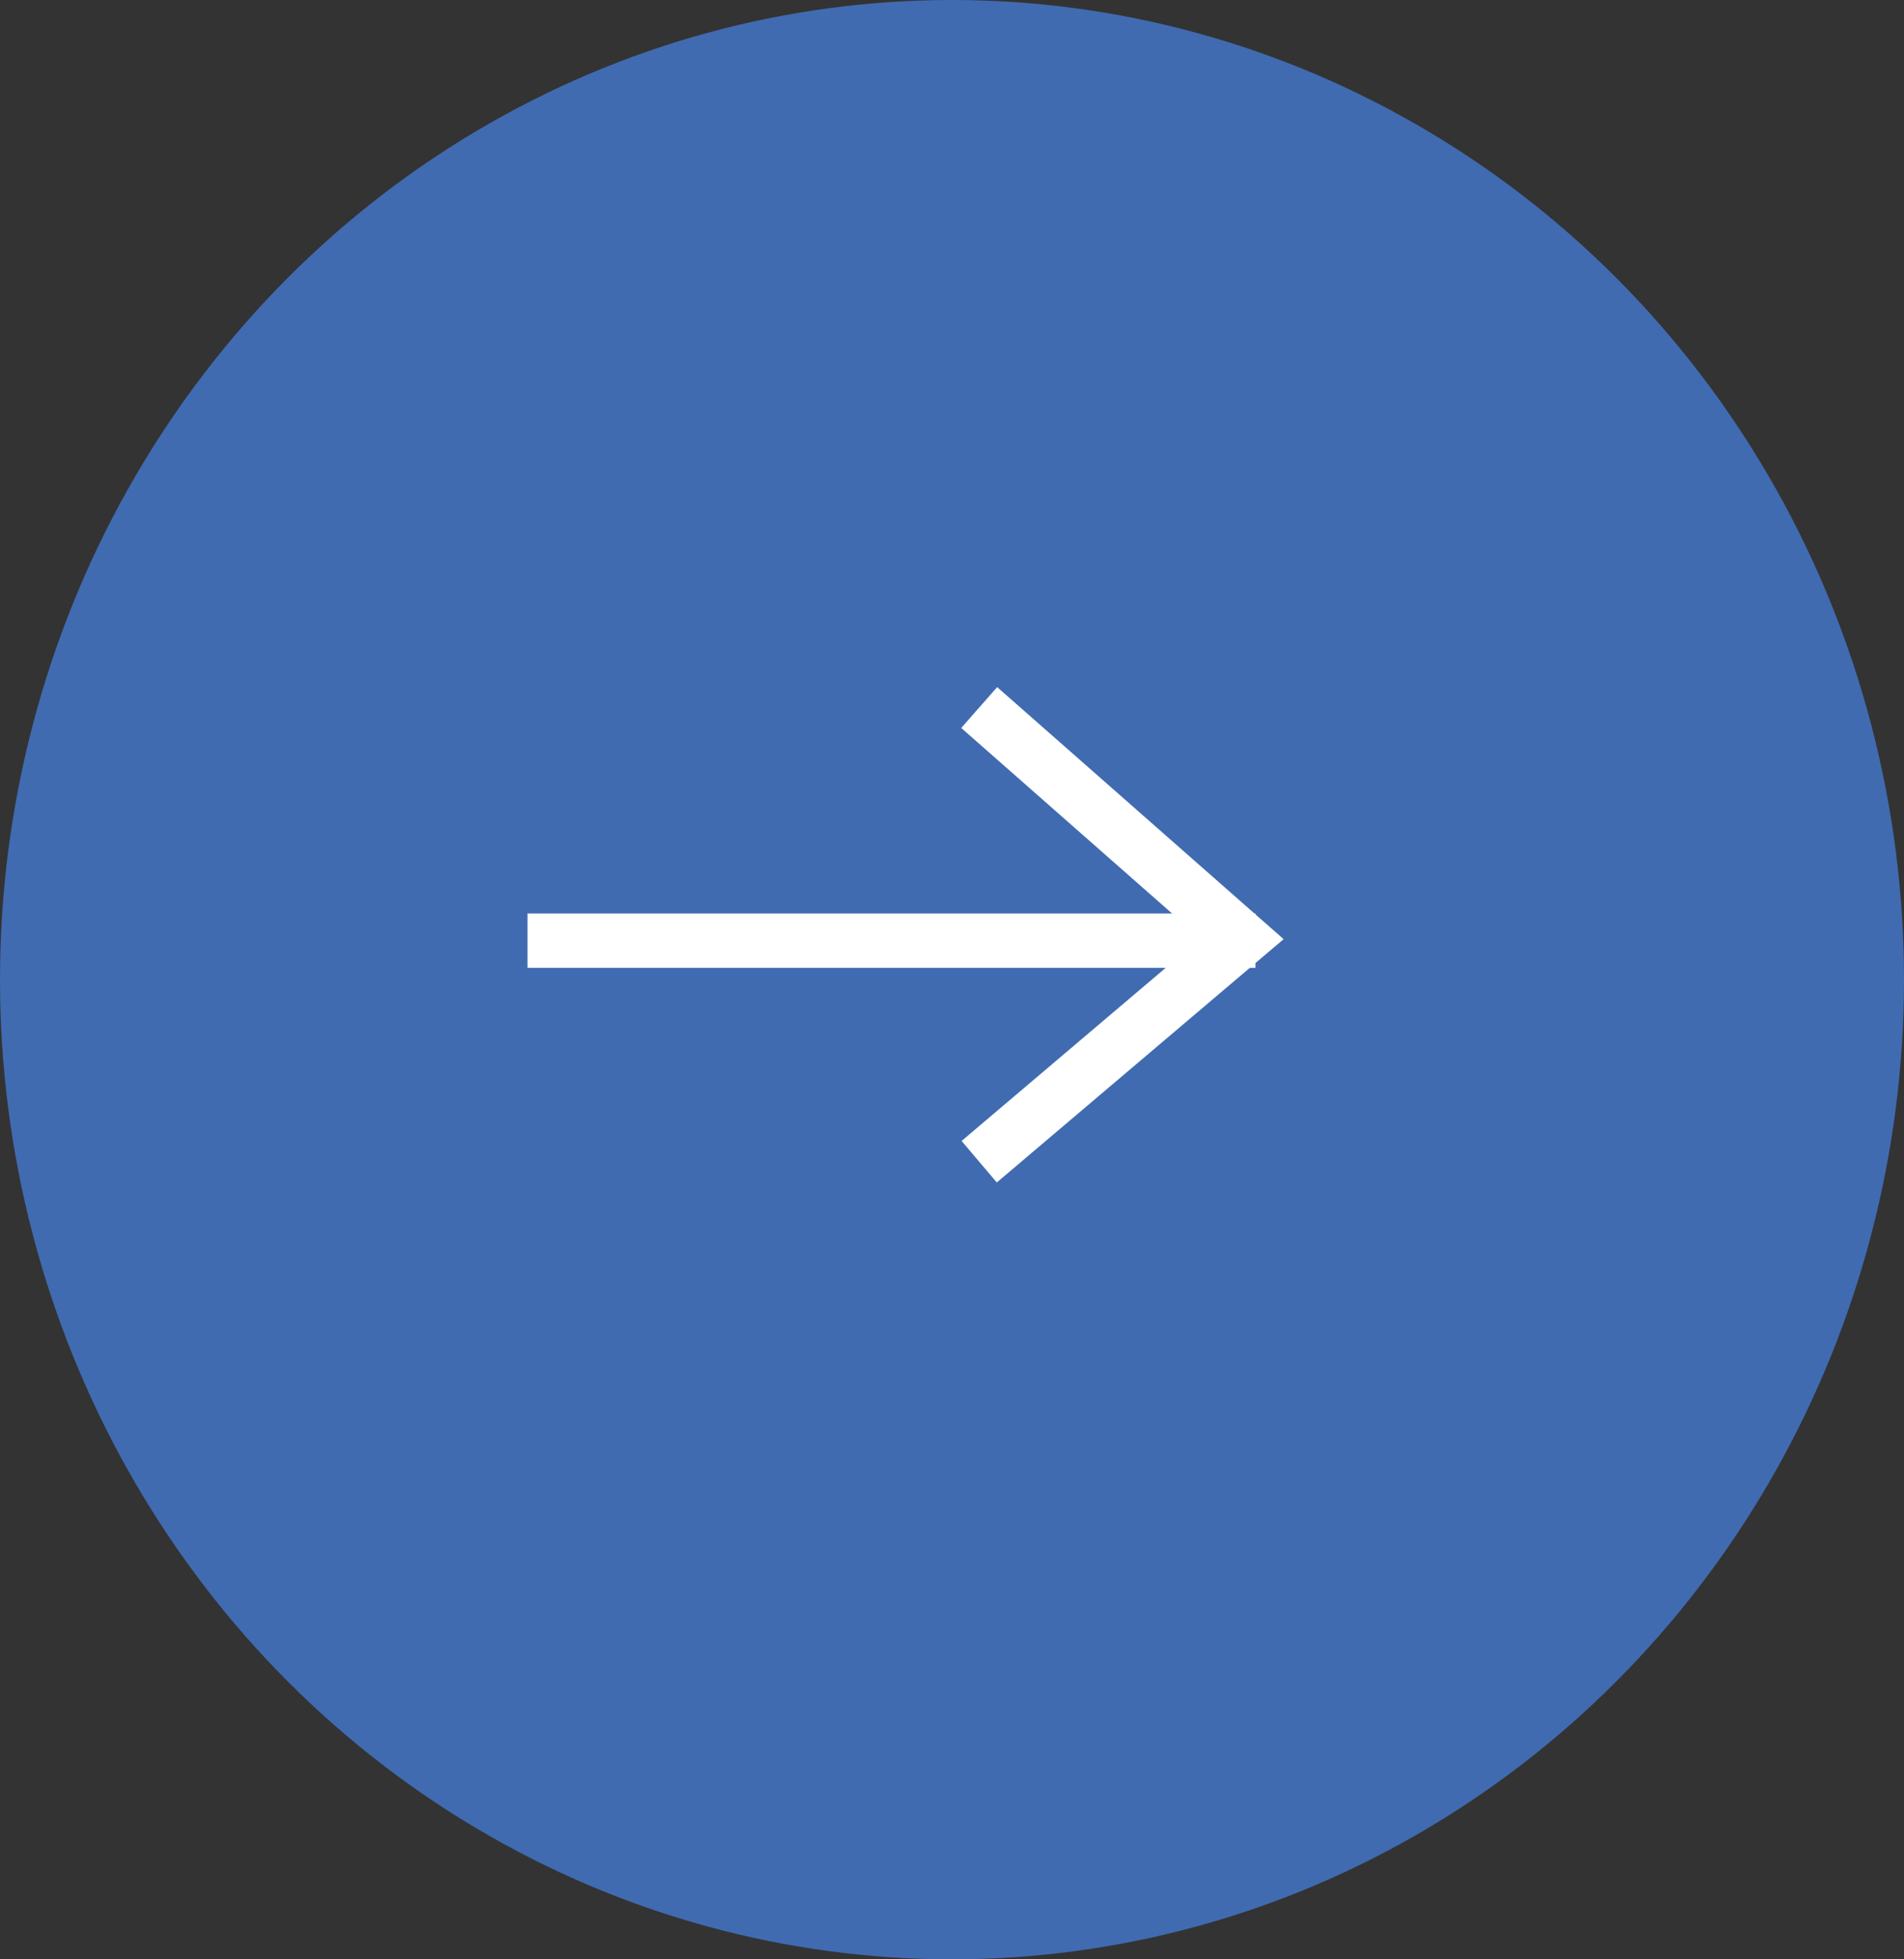 <?xml version="1.0" encoding="UTF-8"?>
<svg width="35px" height="36px" viewBox="0 0 35 36" version="1.1" xmlns="http://www.w3.org/2000/svg" xmlns:xlink="http://www.w3.org/1999/xlink">
    <rect x="0" y="0" width="35" height="36" fill="#333333" stroke="none"/>
    <!-- Generator: Sketch 61 (89581) - https://sketch.com -->
    <title>Freccia Blu</title>
    <desc>Created with Sketch.</desc>
    <g id="Symbols" stroke="none" stroke-width="1" fill="none" fill-rule="evenodd">
        <g id="Header" transform="translate(-1650, -114)">
            <g id="Login-+-Header">
                <g id="Header-Home">
                    <g id="Group-7" transform="translate(1459, 0)">
                        <g id="Group-15" transform="translate(0, 113)">
                            <g id="Group-6">
                                <g id="Freccia-Blu" transform="translate(208.5, 19) rotate(-90) translate(-208.5, -19) translate(190, 1)">
                                    <g id="Group-22" fill="#406BB1">
                                        <ellipse id="Oval" transform="translate(18.5, 18) rotate(90) translate(-18.5, -18) " cx="18.5" cy="18" rx="17.5" ry="18"></ellipse>
                                    </g>
                                    <g id="Group-35" transform="translate(19, 17) rotate(90) translate(-19, -17) translate(12.5, 12.5)" stroke="#FFFFFF">
                                        <line x1="0.197" y1="4.283" x2="12.578" y2="4.283" id="Line-10" stroke-linecap="square"></line>
                                        <polyline id="Path-3" points="8 8.345 12.831 4.249 8 0"></polyline>
                                    </g>
                                </g>
                            </g>
                        </g>
                    </g>
                </g>
            </g>
        </g>
    </g>
</svg>